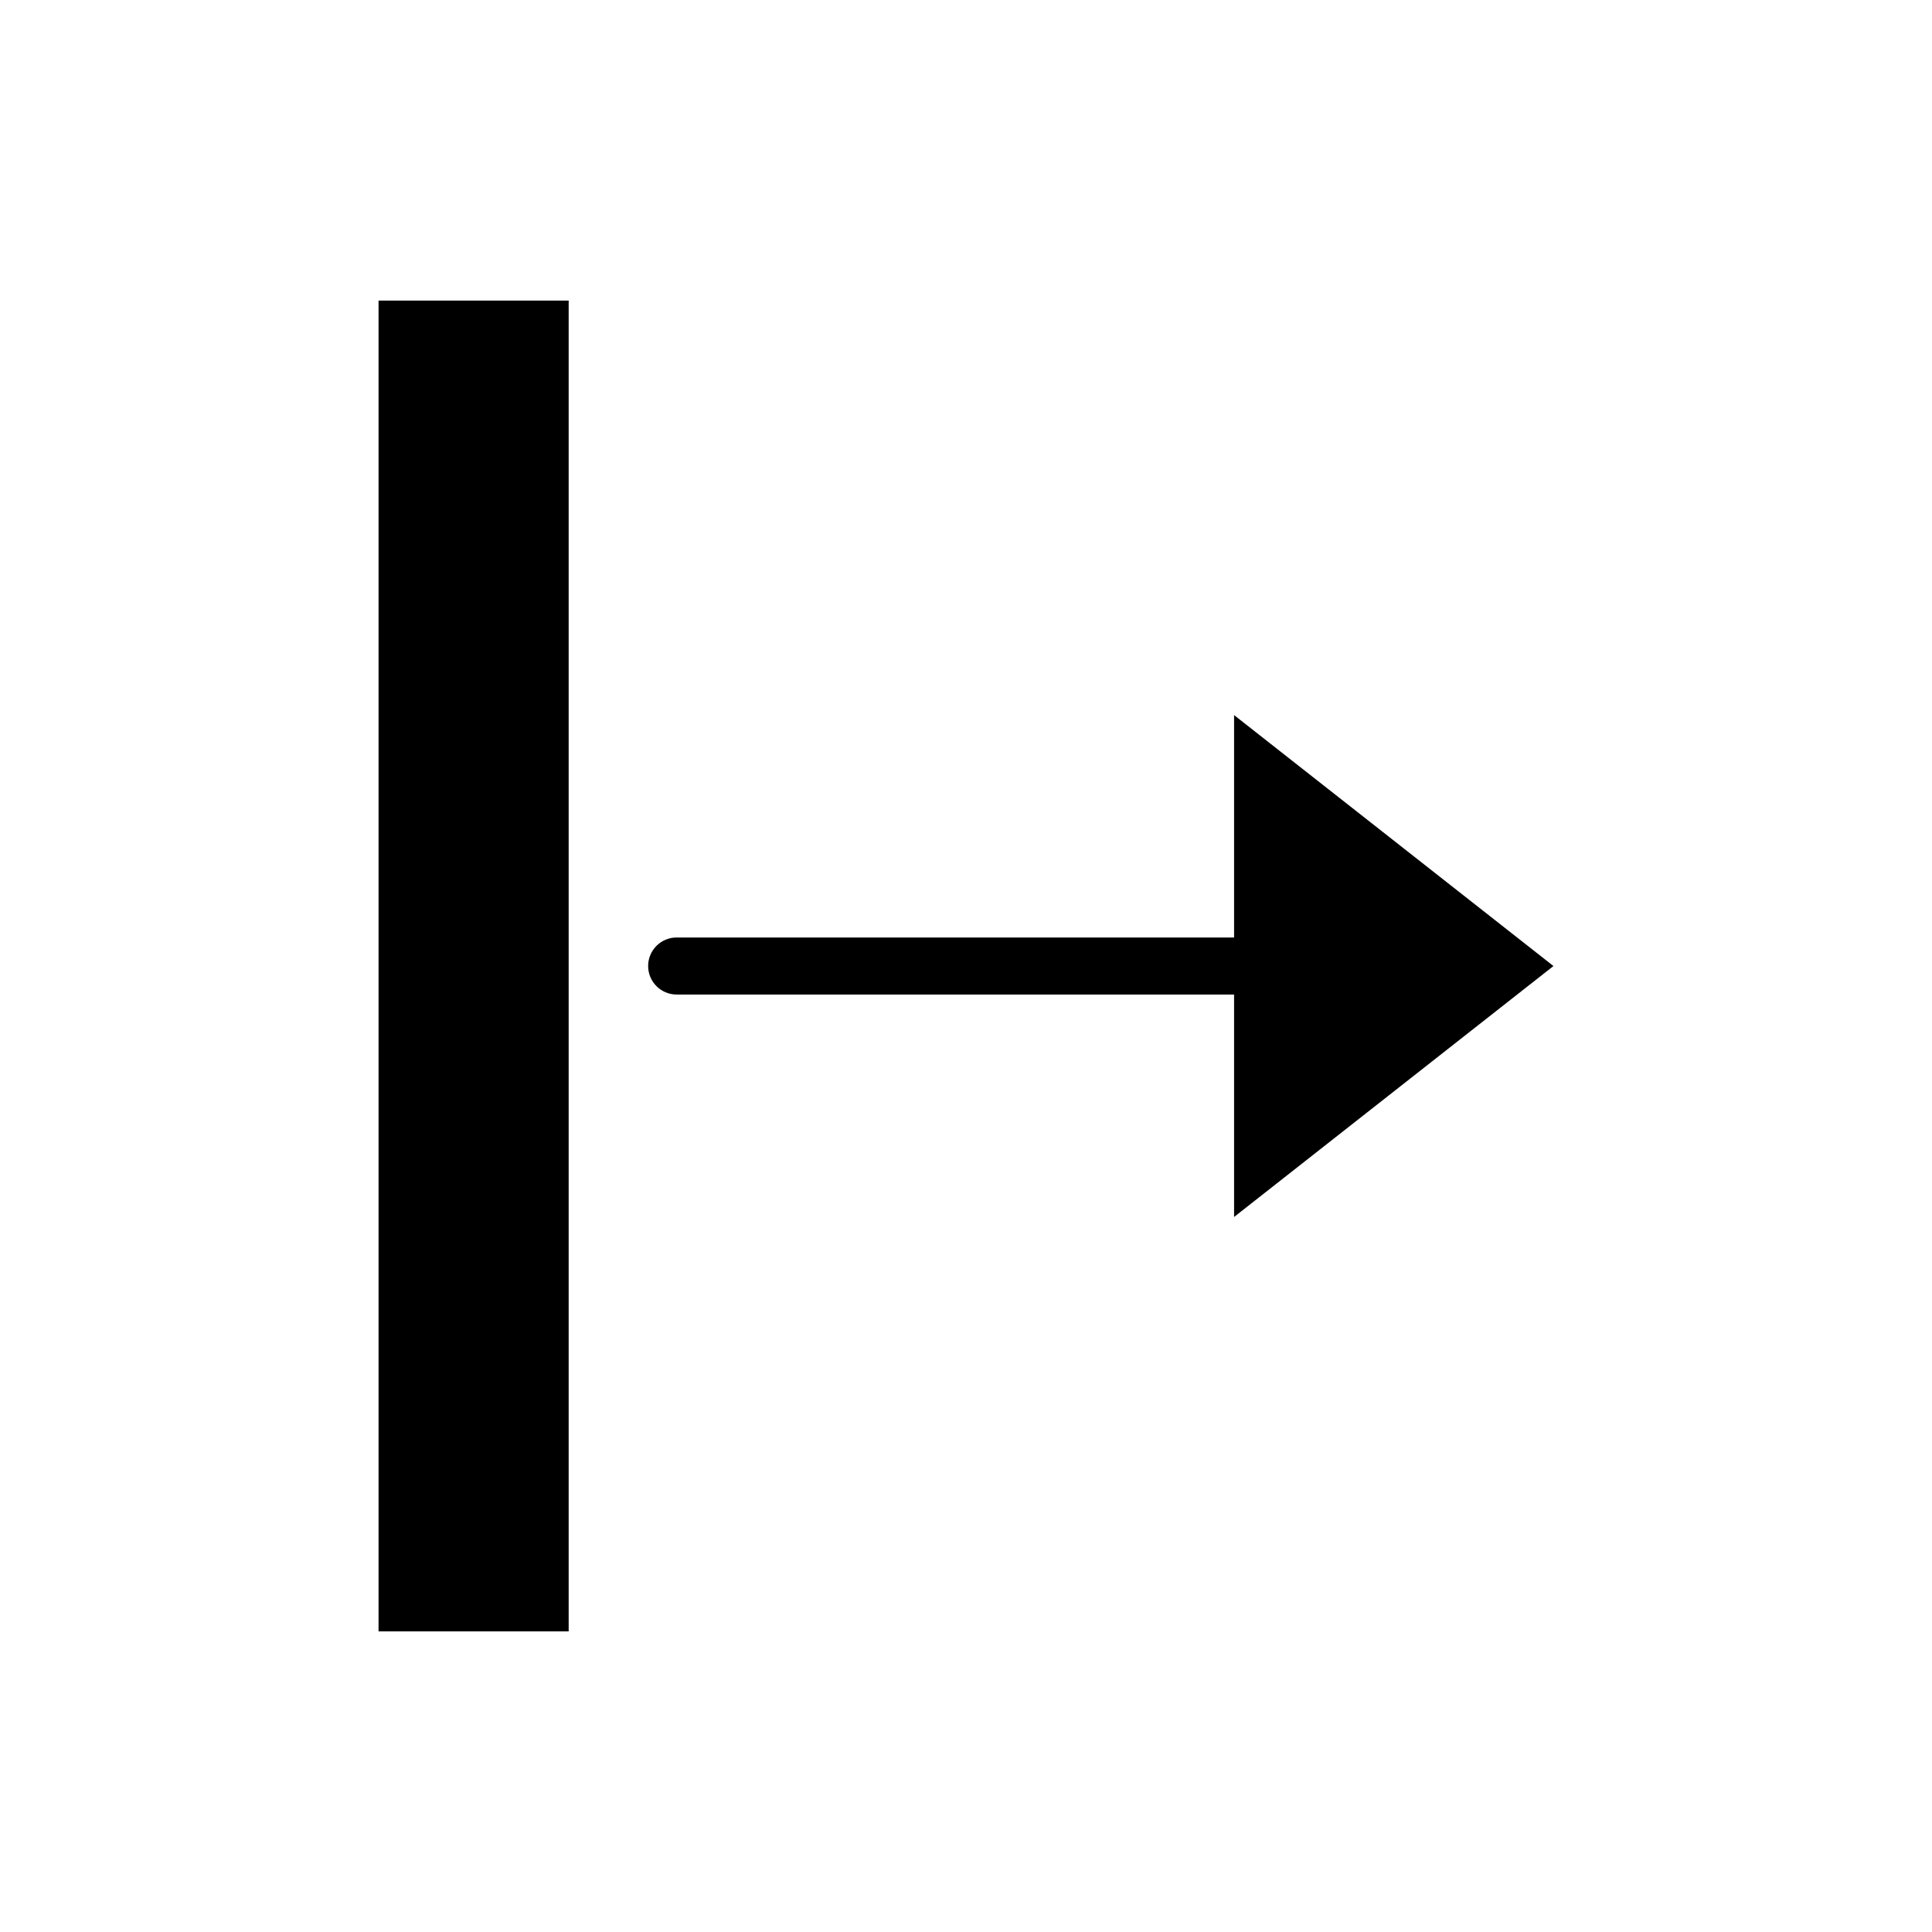 <?xml version="1.0" encoding="UTF-8"?>
<!-- Uploaded to: ICON Repo, www.svgrepo.com, Generator: ICON Repo Mixer Tools -->
<svg fill="#000000" width="800px" height="800px" version="1.1" viewBox="144 144 512 512" xmlns="http://www.w3.org/2000/svg">
 <g>
  <path d="m555.68 400.01-84.637-66.504v58.938h-147.72c-4.172 0-7.559 3.379-7.559 7.559 0 4.176 3.387 7.559 7.559 7.559h147.72v58.949z"/>
  <path d="m244.32 223.66h50.383v352.67h-50.383z"/>
 </g>
</svg>